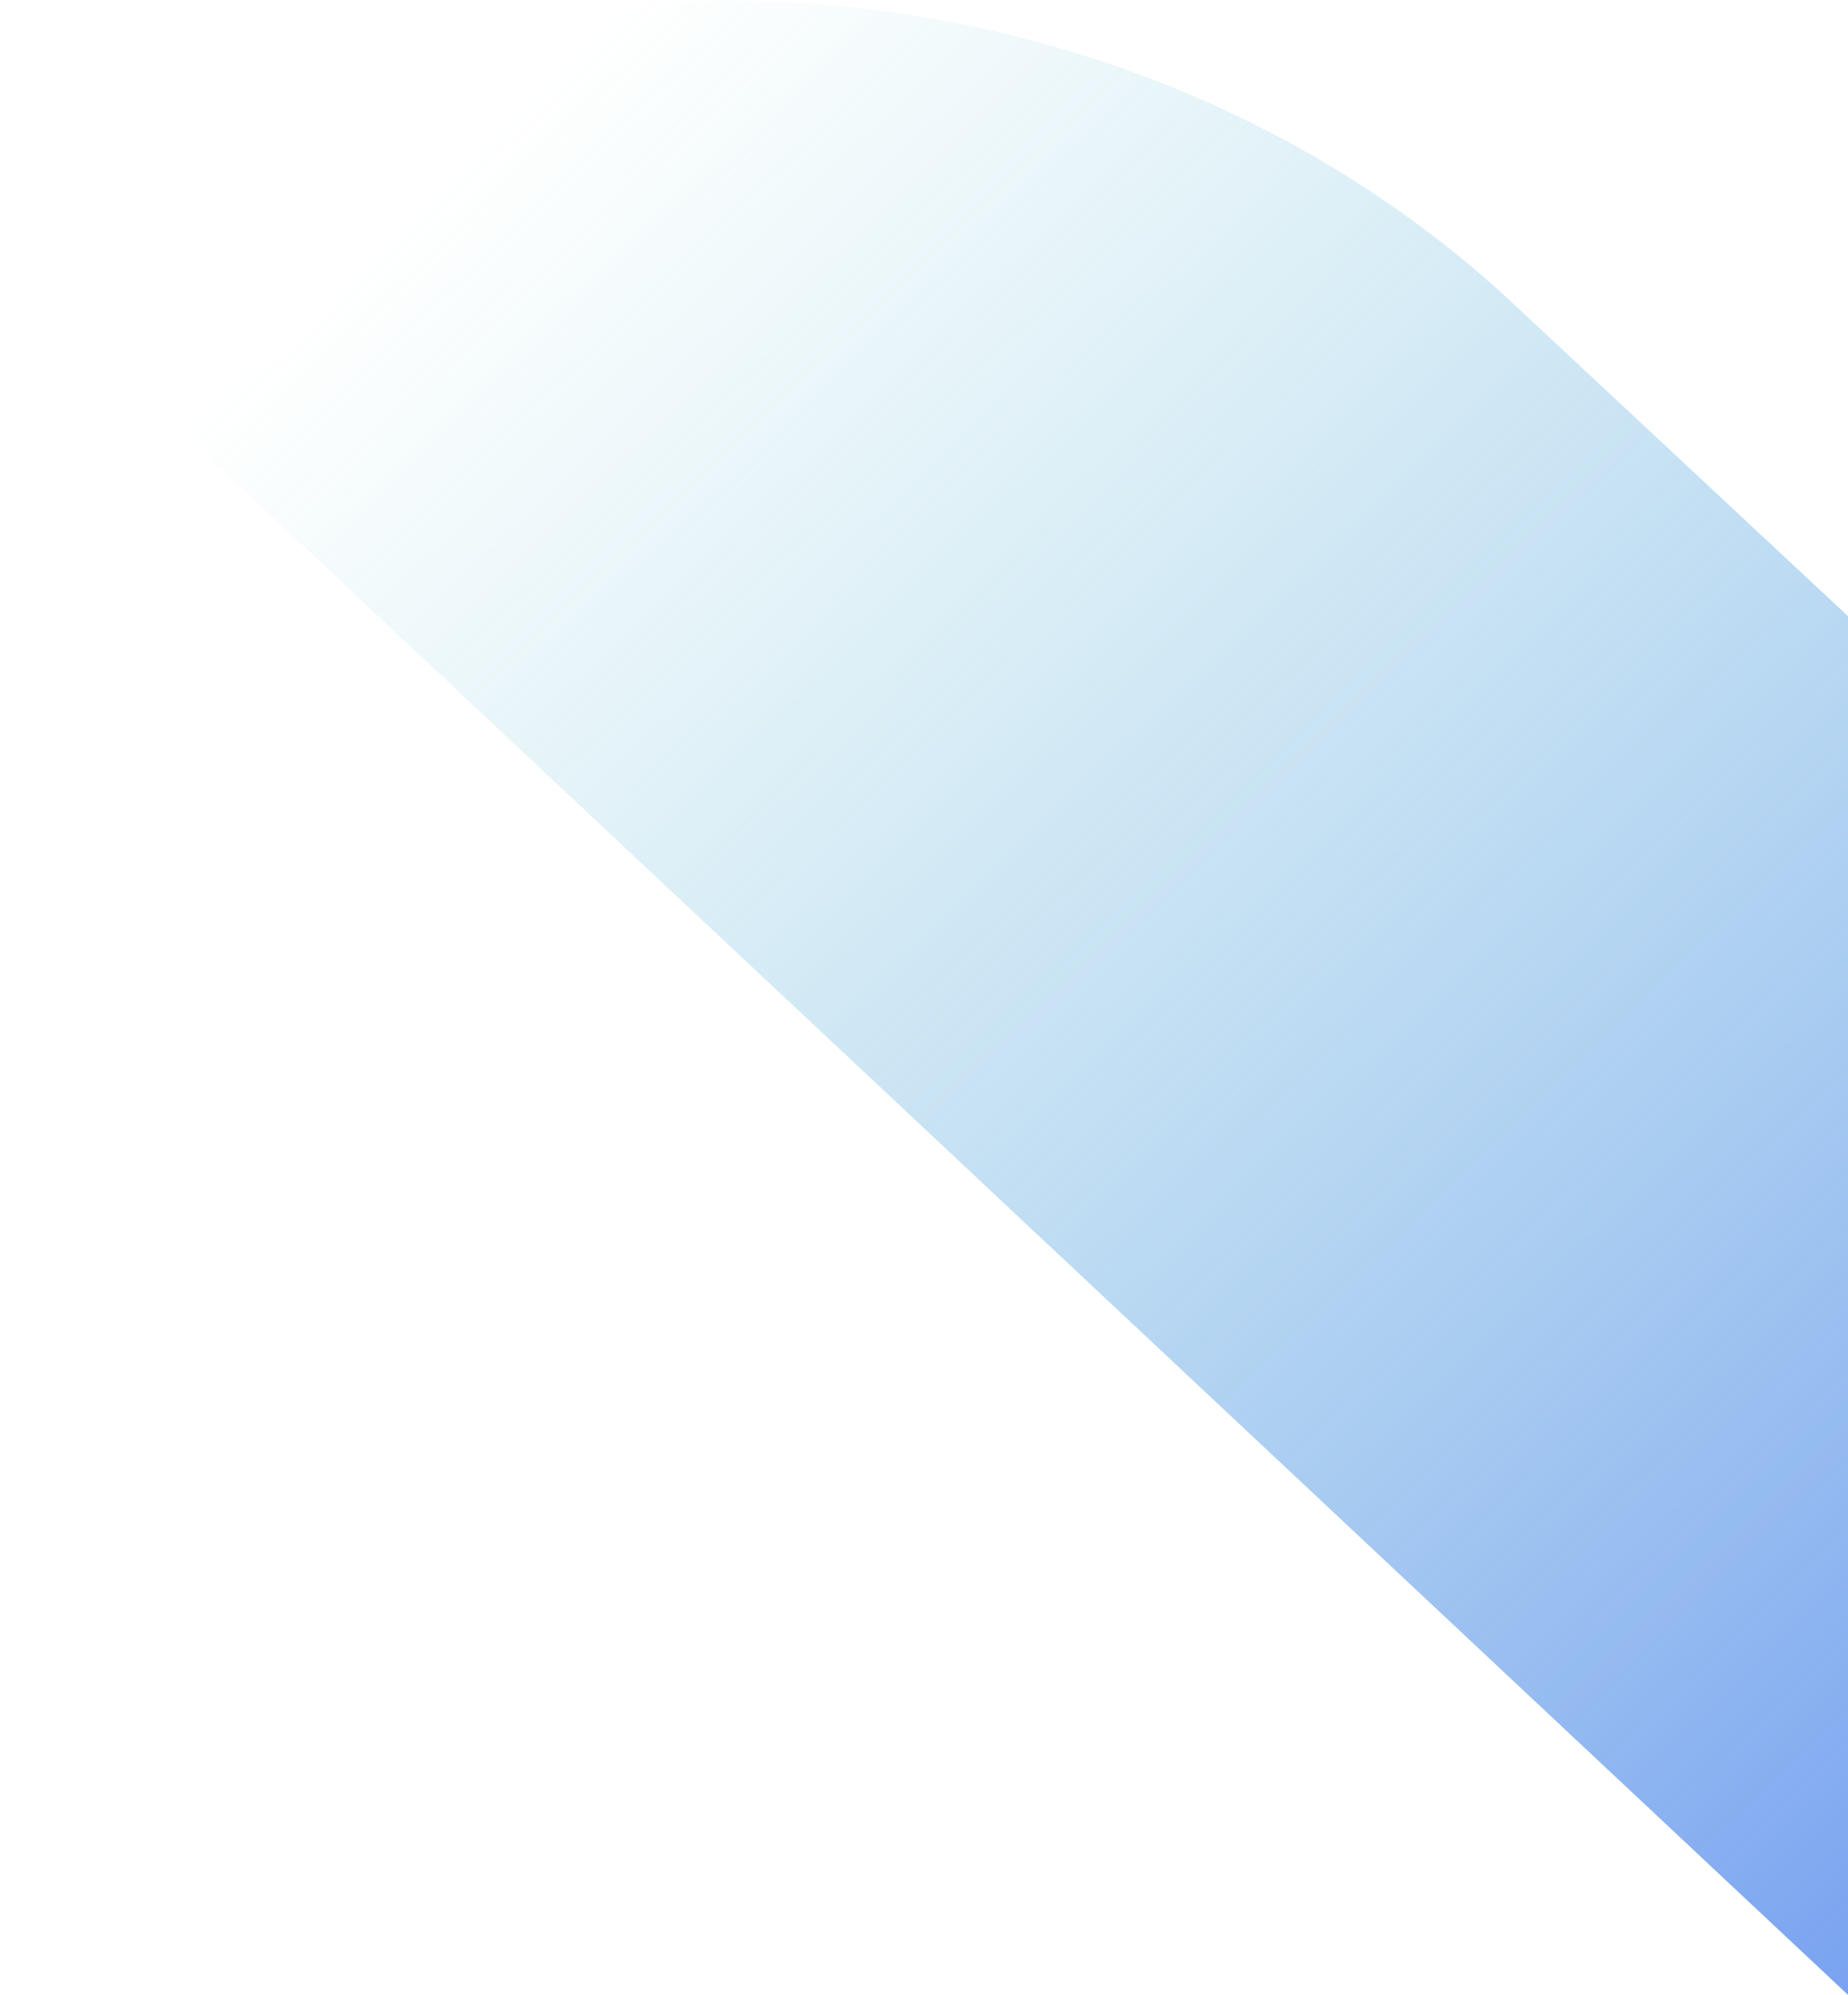<svg fill="none" height="450" viewBox="0 0 417 450" width="417" xmlns="http://www.w3.org/2000/svg" xmlns:xlink="http://www.w3.org/1999/xlink"><linearGradient id="a" gradientUnits="userSpaceOnUse" x1="572.522" x2="60.958" y1="608.63" y2="77.353"><stop offset="0" stop-color="#3459f7"/><stop offset="1" stop-color="#5cc7ce" stop-opacity="0"/></linearGradient><path clip-rule="evenodd" d="m417 139v311l-417-391c95.446-82.539 248.804-77.454 342 10z" fill="url(#a)" fill-rule="evenodd"/></svg>